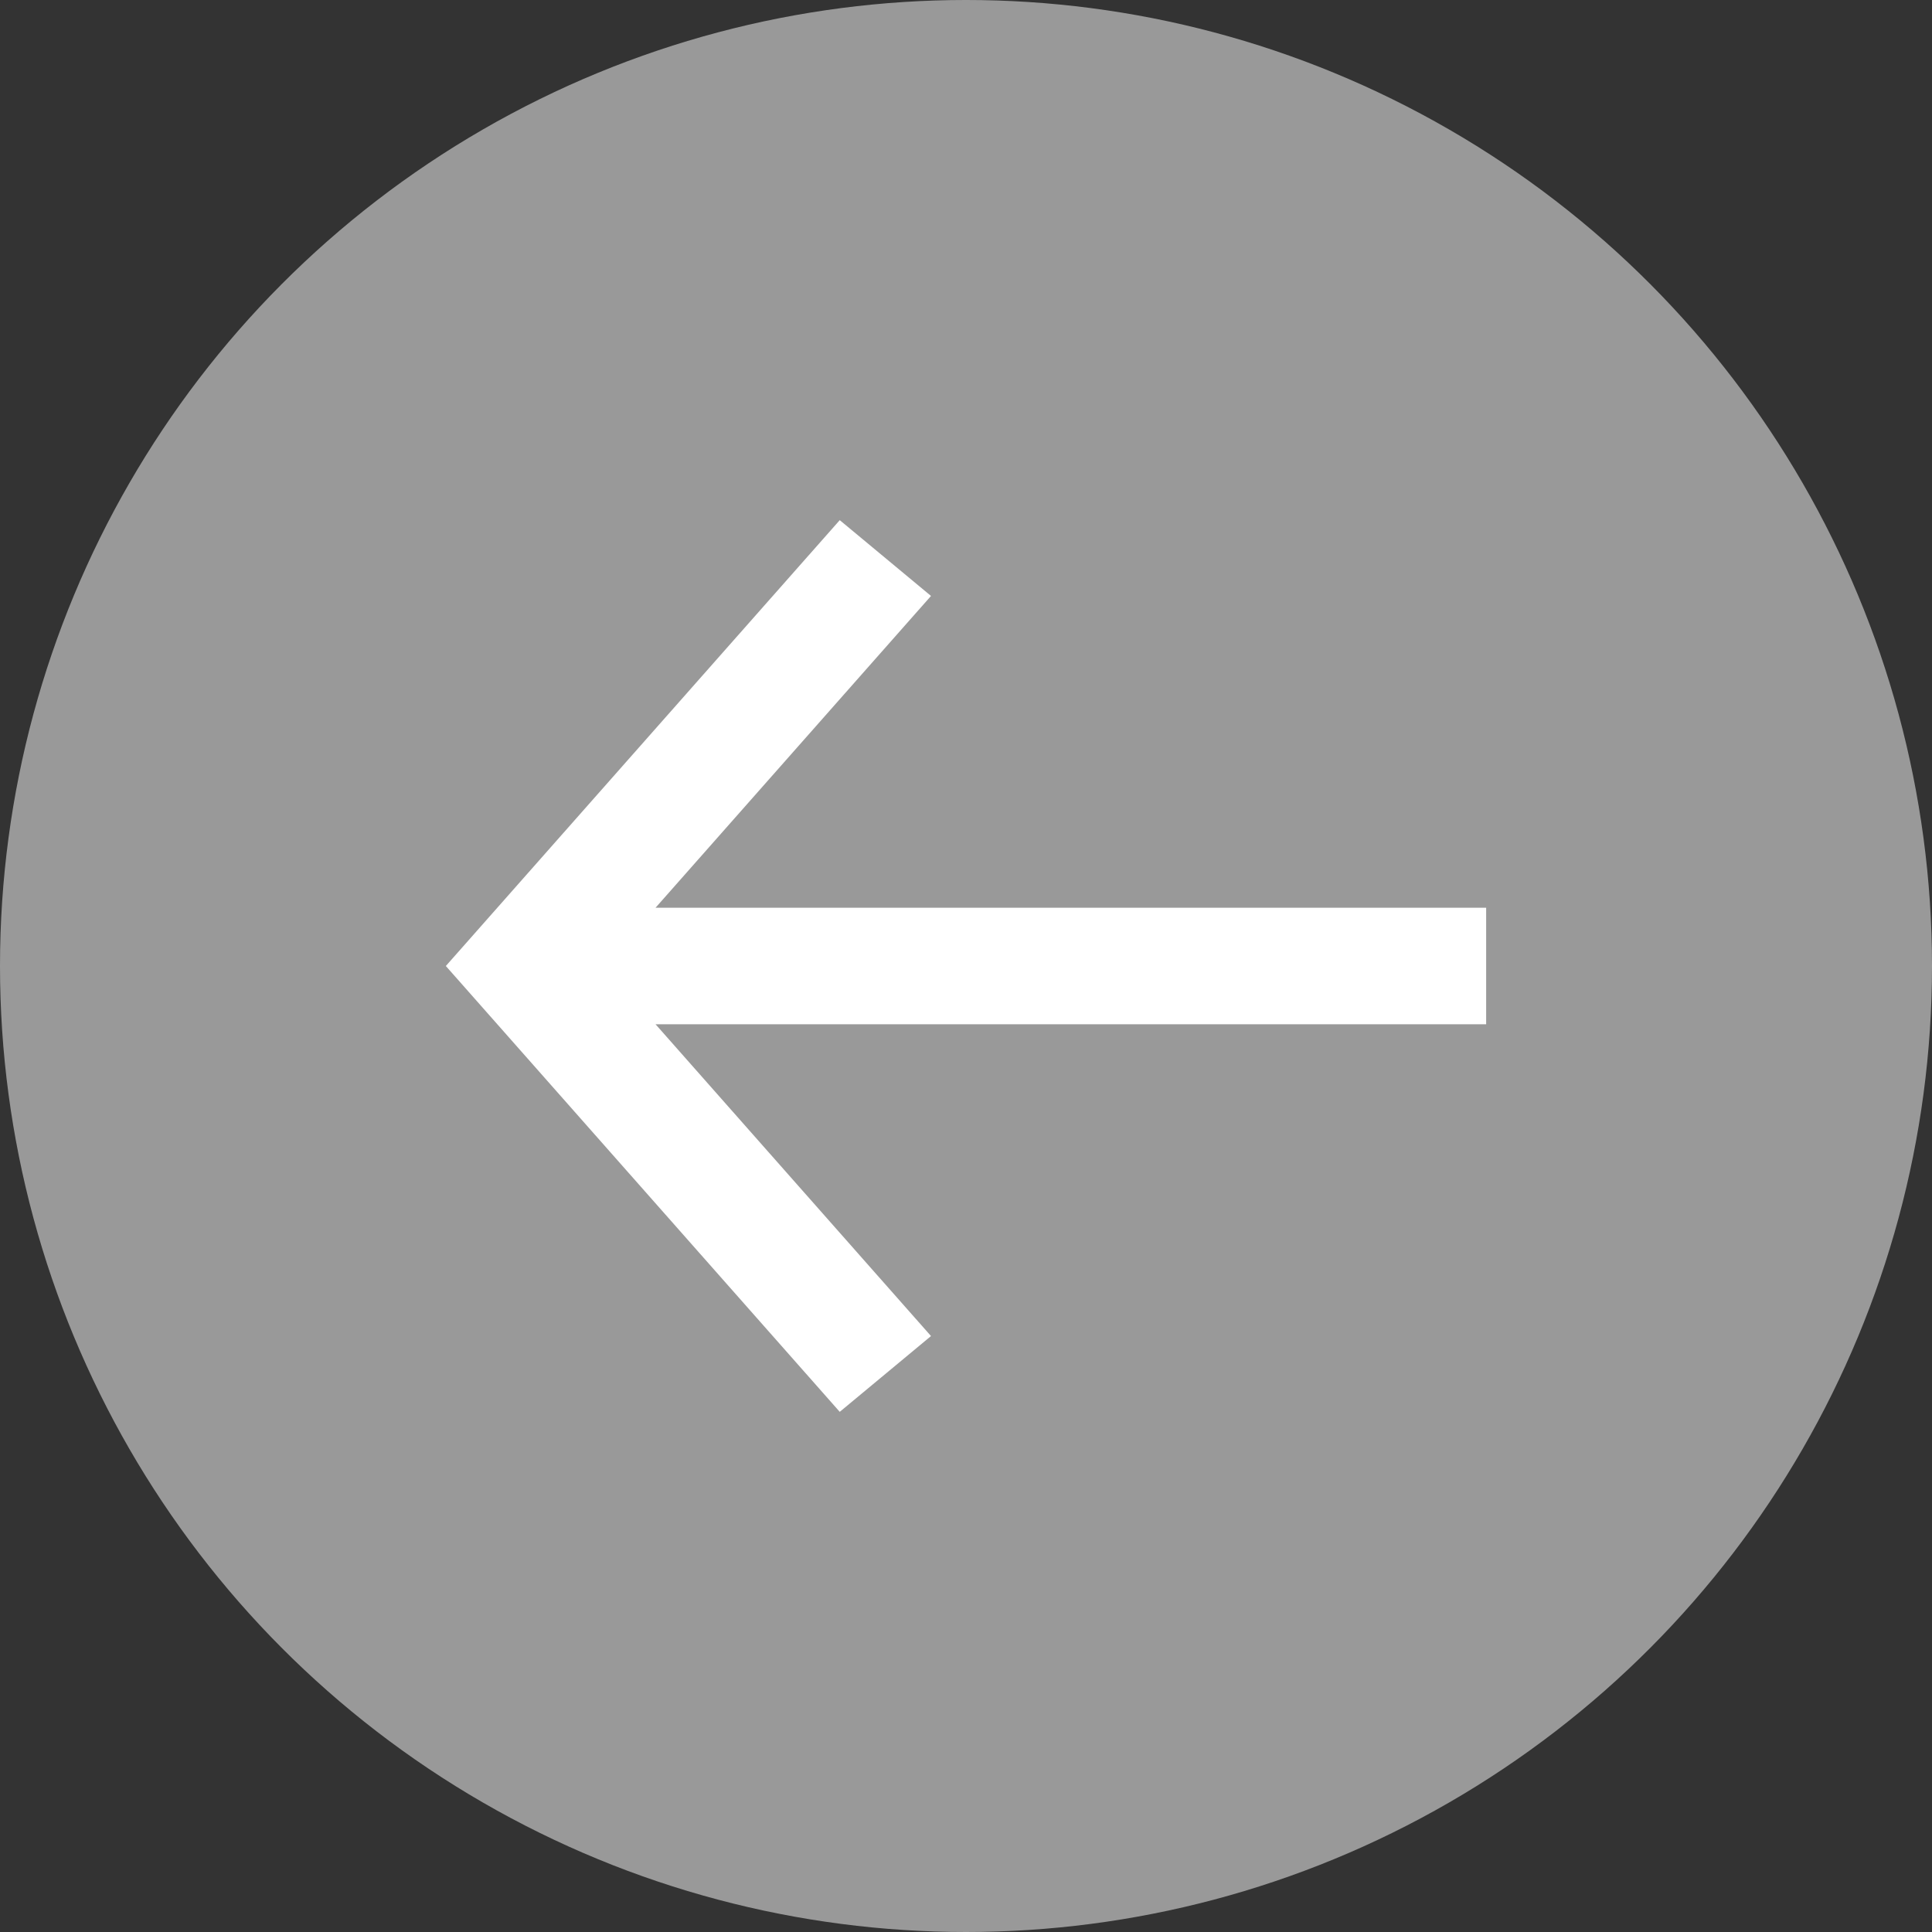 <?xml version="1.0" encoding="UTF-8"?> <svg xmlns="http://www.w3.org/2000/svg" width="26" height="26" viewBox="0 0 26 26" fill="none"><rect x="0" y="0" width="26" height="26" fill="#333333" stroke="none"/><circle opacity="0.5" cx="13" cy="13" r="13" transform="matrix(-1 0 0 1 26 0)" fill="white"></circle><path d="M6 13L11.301 19L12.529 17.98L8.822 13.784H20V12.216H8.822L12.529 8.02L11.301 7L6 13Z" fill="white"></path></svg> 